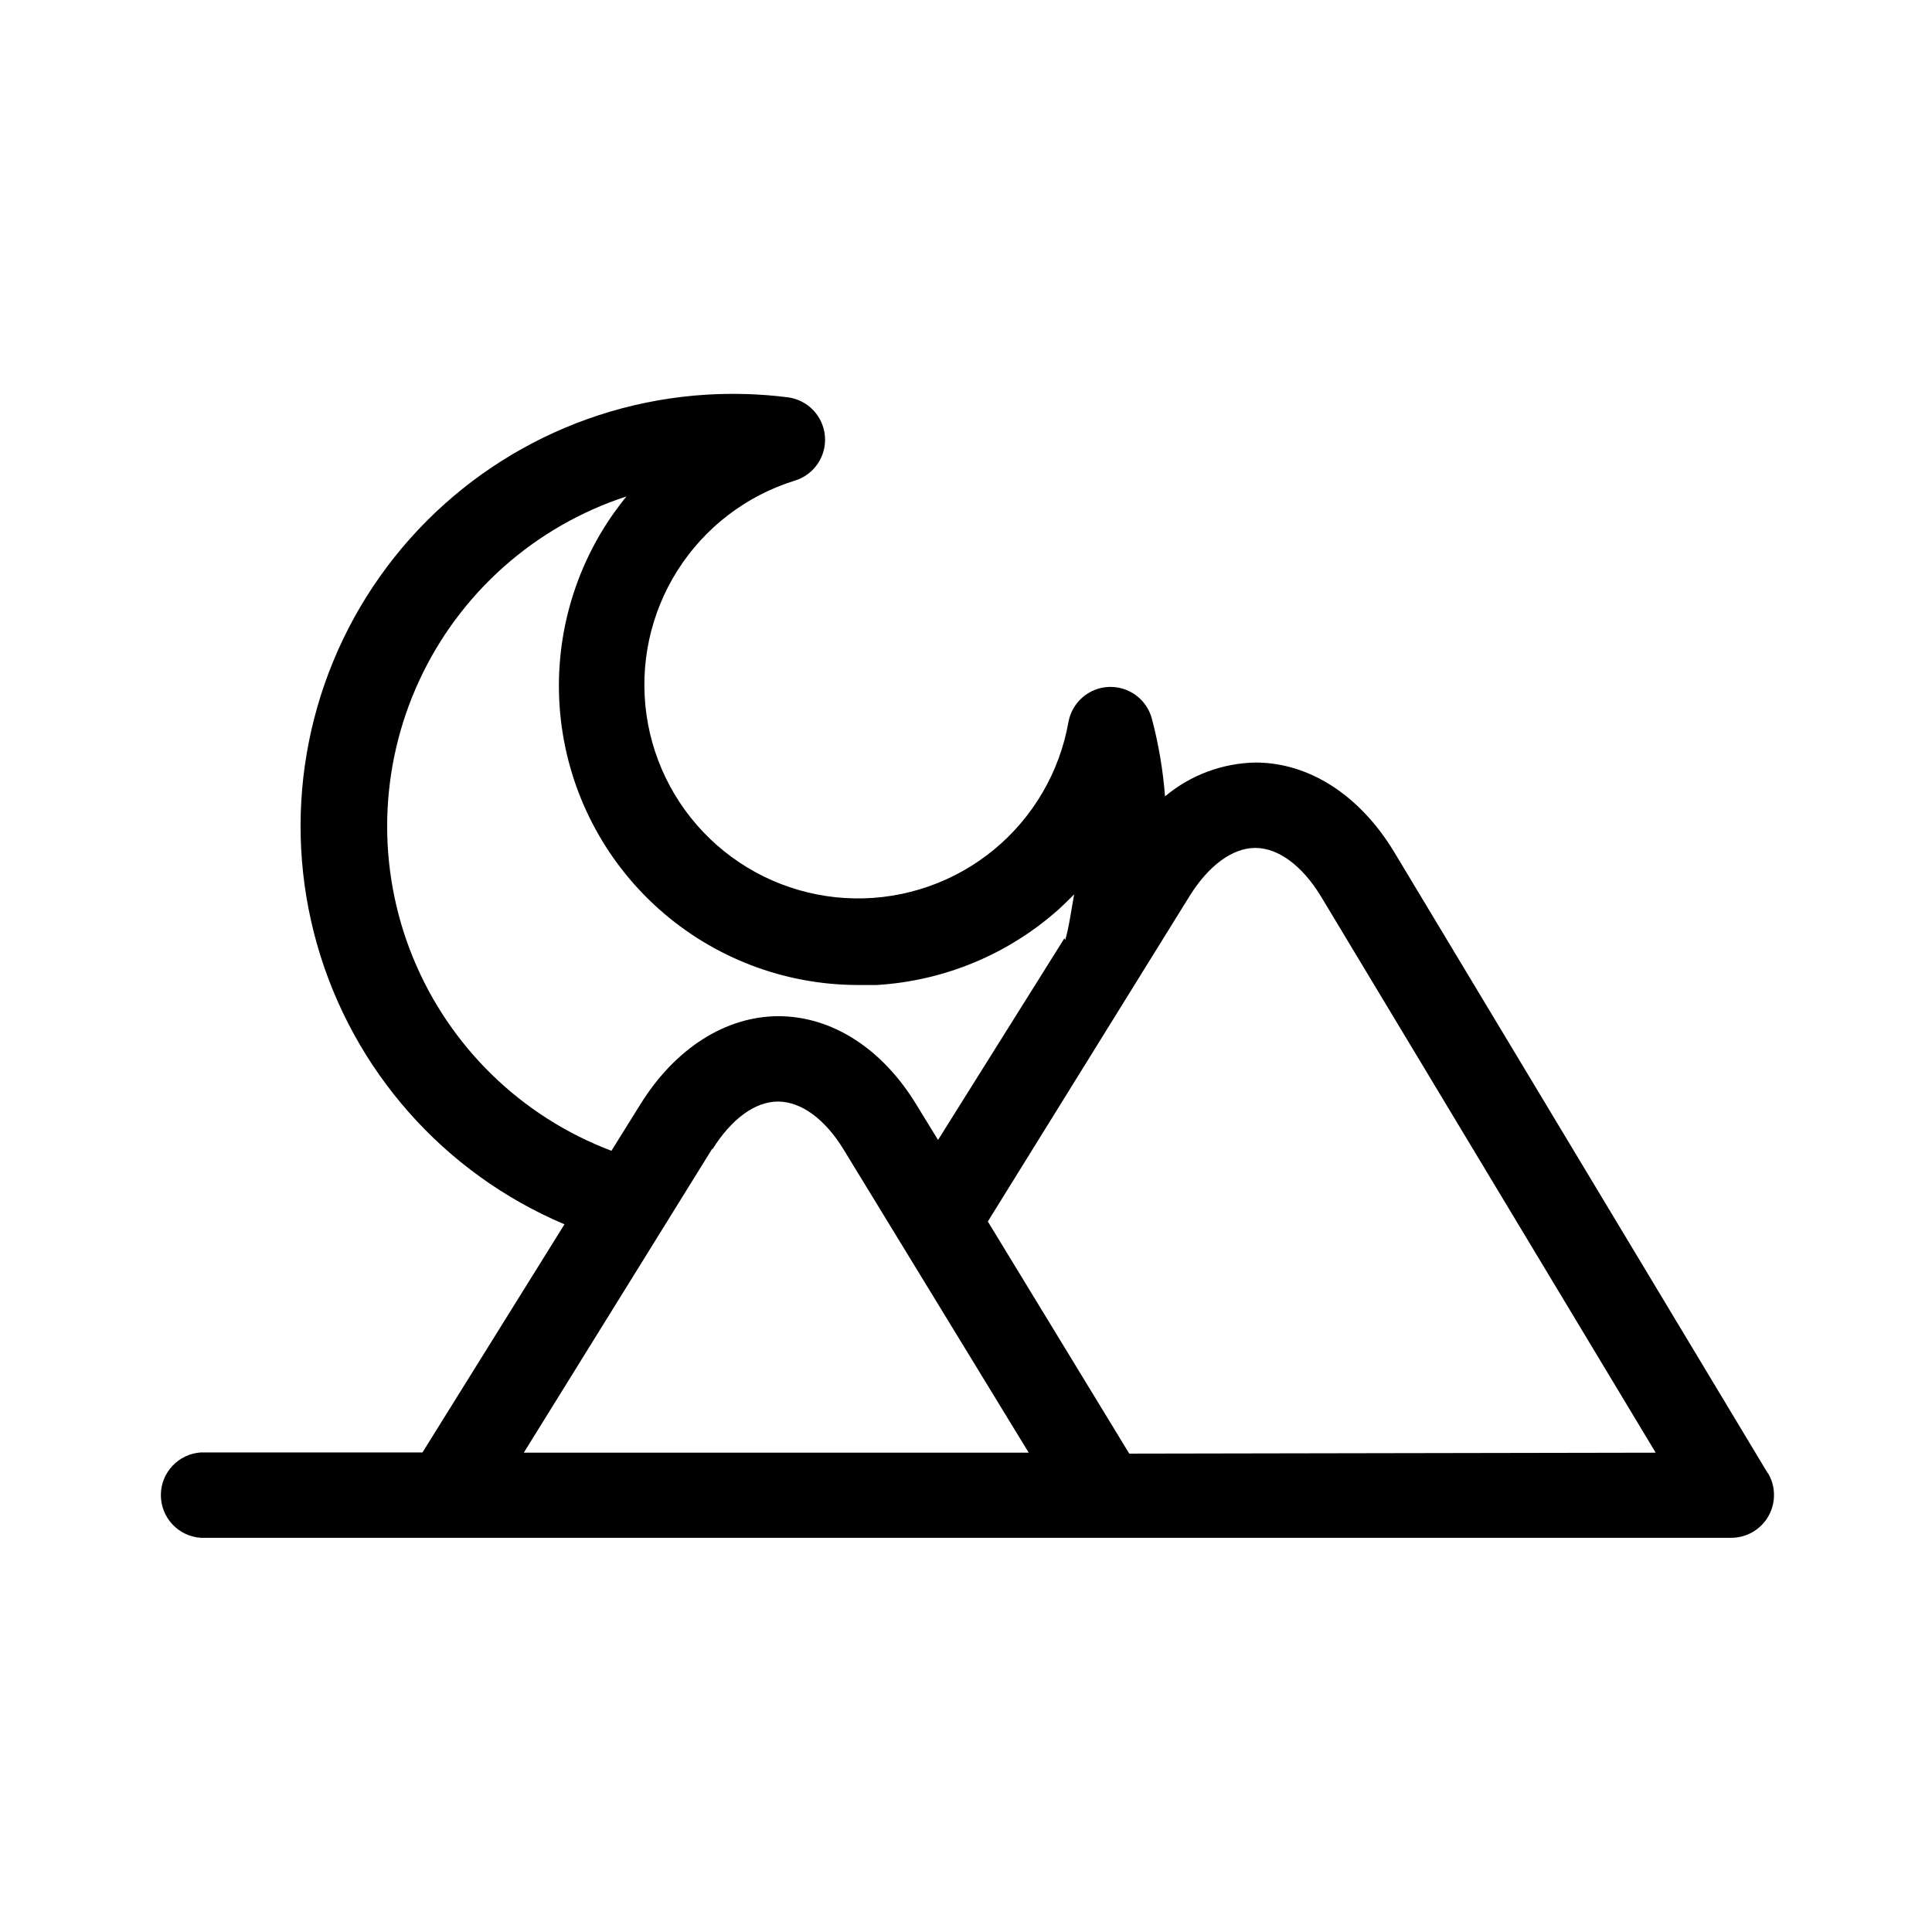 <?xml version="1.0" encoding="UTF-8"?>
<!-- Uploaded to: ICON Repo, www.iconrepo.com, Generator: ICON Repo Mixer Tools -->
<svg fill="#000000" width="800px" height="800px" version="1.1" viewBox="144 144 512 512" xmlns="http://www.w3.org/2000/svg">
 <path d="m612.5 534.46-99.047-164.7c-9.168-15.113-22.52-23.629-36.625-23.68h-0.004c-8.816 0.137-17.32 3.301-24.082 8.969-0.531-6.941-1.695-13.824-3.477-20.555-1.348-5.141-6.09-8.652-11.402-8.449-5.309 0.207-9.766 4.074-10.715 9.305-2.352 13.262-9.352 25.254-19.746 33.816-10.395 8.566-23.504 13.145-36.973 12.918-13.465-0.23-26.41-5.25-36.508-14.164-10.102-8.91-16.691-21.133-18.594-34.465-1.898-13.336 1.016-26.91 8.223-38.289 7.207-11.379 18.234-19.816 31.102-23.801 5.086-1.566 8.398-6.457 7.961-11.762-0.438-5.305-4.504-9.59-9.773-10.305-7.203-0.914-14.473-1.148-21.715-0.703-34.621 2.148-66.406 19.863-86.438 48.184-20.031 28.316-26.152 64.188-16.652 97.547 9.504 33.359 33.609 60.617 65.555 74.129l-37.633 60.457h-58.746c-5.953 0.398-10.582 5.344-10.582 11.312s4.629 10.914 10.582 11.309h405.57c4.09 0.004 7.863-2.191 9.875-5.75 2.016-3.559 1.957-7.926-0.152-11.43zm-186.41-141.82-33.5 53.457-5.594-9.117c-9.117-15.113-22.469-23.629-36.625-23.68-14.055 0-27.457 8.516-36.676 23.375l-7.656 12.293h-0.004c-23.891-9.031-42.945-27.59-52.605-51.234-9.66-23.641-9.047-50.234 1.684-73.41 10.734-23.176 30.621-40.84 54.902-48.766-1.16 1.41-2.266 2.922-3.375 4.434-11.227 15.895-16.215 35.359-14.02 54.695 2.195 19.332 11.422 37.184 25.926 50.156 14.504 12.973 33.273 20.16 52.73 20.191h5.039c17.934-1.066 34.98-8.168 48.363-20.152 1.379-1.277 2.703-2.57 3.981-3.879-0.605 3.223-1.41 9.02-2.367 12.141zm-93.305 55.977c5.039-8.113 11.387-12.746 17.48-12.695 6.098 0.051 12.445 4.684 17.383 12.848l48.973 80.203h-133.81l49.977-80.609zm110.48 80.609-37.48-61.516 53.504-86.305c5.039-8.062 11.336-12.695 17.383-12.695 6.098 0 12.395 4.684 17.332 12.746l88.77 147.52z" fill-rule="evenodd"/>
</svg>